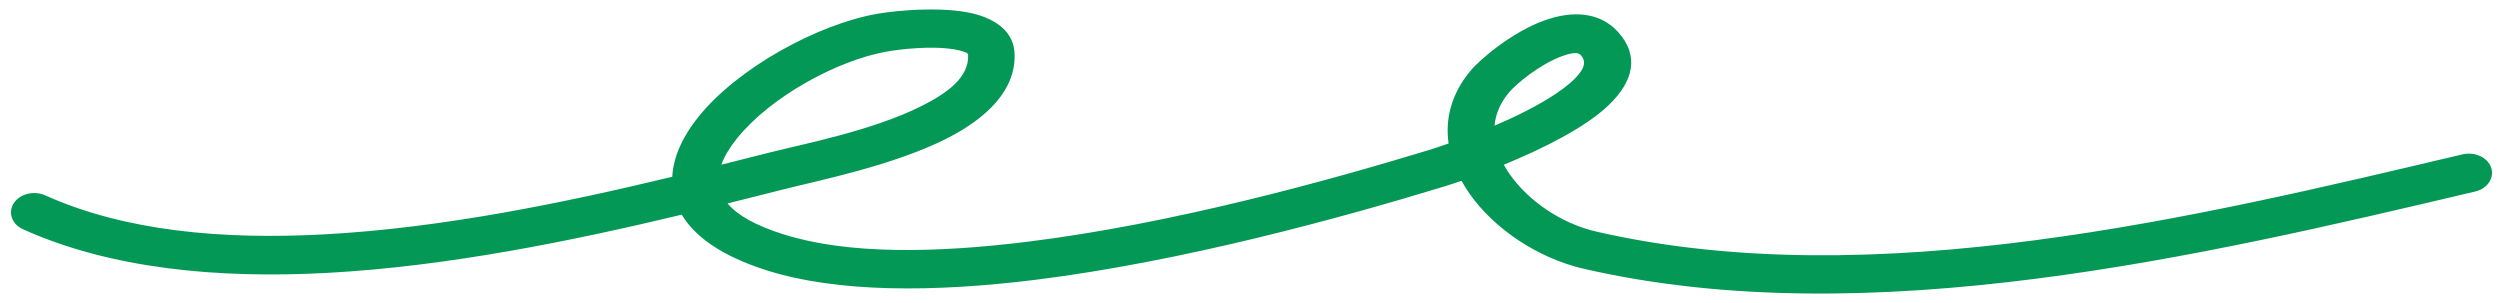 <svg width="132" height="16" viewBox="0 0 132 16" fill="none" xmlns="http://www.w3.org/2000/svg">
<g clip-path="url(#clip0_77_1951)">
<g clip-path="url(#clip1_77_1951)">
<g clip-path="url(#clip2_77_1951)">
<path fill-rule="evenodd" clip-rule="evenodd" d="M35.496 9.333C29.868 10.689 23.37 12.038 17.119 12.375C11.776 12.662 6.615 12.216 2.391 10.316C1.796 10.048 1.05 10.232 0.728 10.727C0.406 11.222 0.627 11.841 1.223 12.109C5.831 14.181 11.45 14.723 17.277 14.409C23.641 14.067 30.256 12.709 35.997 11.334C36.663 12.455 38.043 13.5 40.473 14.271C44.205 15.456 49.301 15.441 54.669 14.774C62.455 13.806 70.831 11.498 76.216 9.858C76.437 9.791 76.766 9.685 77.168 9.545C77.291 9.77 77.428 9.992 77.581 10.209C78.901 12.107 81.238 13.642 83.619 14.19C98.718 17.665 116.341 13.501 130.69 10.112C131.338 9.959 131.716 9.394 131.534 8.853C131.348 8.312 130.671 7.997 130.018 8.151C116.071 11.445 98.949 15.602 84.271 12.225C82.465 11.809 80.708 10.629 79.706 9.189C79.593 9.028 79.495 8.864 79.402 8.697C81.38 7.883 83.707 6.748 84.959 5.532C86.245 4.287 86.564 2.957 85.445 1.701C84.483 0.627 83.025 0.536 81.508 1.092C79.873 1.688 78.189 3.082 77.644 3.736C76.623 4.958 76.299 6.284 76.486 7.576C76.005 7.745 75.614 7.87 75.373 7.944C70.106 9.547 61.919 11.81 54.306 12.757C49.407 13.366 44.754 13.447 41.348 12.367C39.896 11.905 38.936 11.367 38.415 10.742C39.443 10.487 40.434 10.236 41.381 9.996C43.254 9.522 47.153 8.737 49.939 7.338C52.154 6.225 53.657 4.712 53.569 2.815C53.525 1.84 52.846 1.19 51.765 0.825C50.151 0.281 47.358 0.544 46.319 0.728C43.165 1.283 38.956 3.582 36.874 6.173C36.043 7.207 35.548 8.288 35.496 9.333ZM38.086 8.696C38.977 8.474 39.838 8.255 40.666 8.046C42.414 7.603 46.068 6.899 48.669 5.593C50.047 4.901 51.171 4.072 51.117 2.893C51.112 2.801 51.003 2.775 50.906 2.737C50.756 2.68 50.585 2.64 50.402 2.609C49.167 2.4 47.507 2.602 46.828 2.722C44.182 3.188 40.662 5.131 38.915 7.305C38.546 7.765 38.252 8.232 38.086 8.696ZM78.911 6.637C80.064 6.144 81.272 5.548 82.224 4.899C82.73 4.554 83.157 4.2 83.427 3.832C83.653 3.528 83.741 3.216 83.471 2.915C83.363 2.794 83.201 2.791 83.034 2.814C82.858 2.838 82.676 2.891 82.494 2.958C81.297 3.396 80.06 4.419 79.662 4.899C79.196 5.456 78.965 6.045 78.911 6.637Z" fill="#039855"/>
</g>
</g>
</g>
<defs>
<clipPath id="clip0_77_1951">
<rect width="131" height="15" fill="white" transform="translate(0.58 0.5)"/>
</clipPath>
<clipPath id="clip1_77_1951">
<rect width="131" height="15" fill="white" transform="translate(0.58 0.5)"/>
</clipPath>
<clipPath id="clip2_77_1951">
<rect width="131" height="15" fill="white" transform="translate(0.58 0.5)"/>
</clipPath>
</defs>
</svg>
